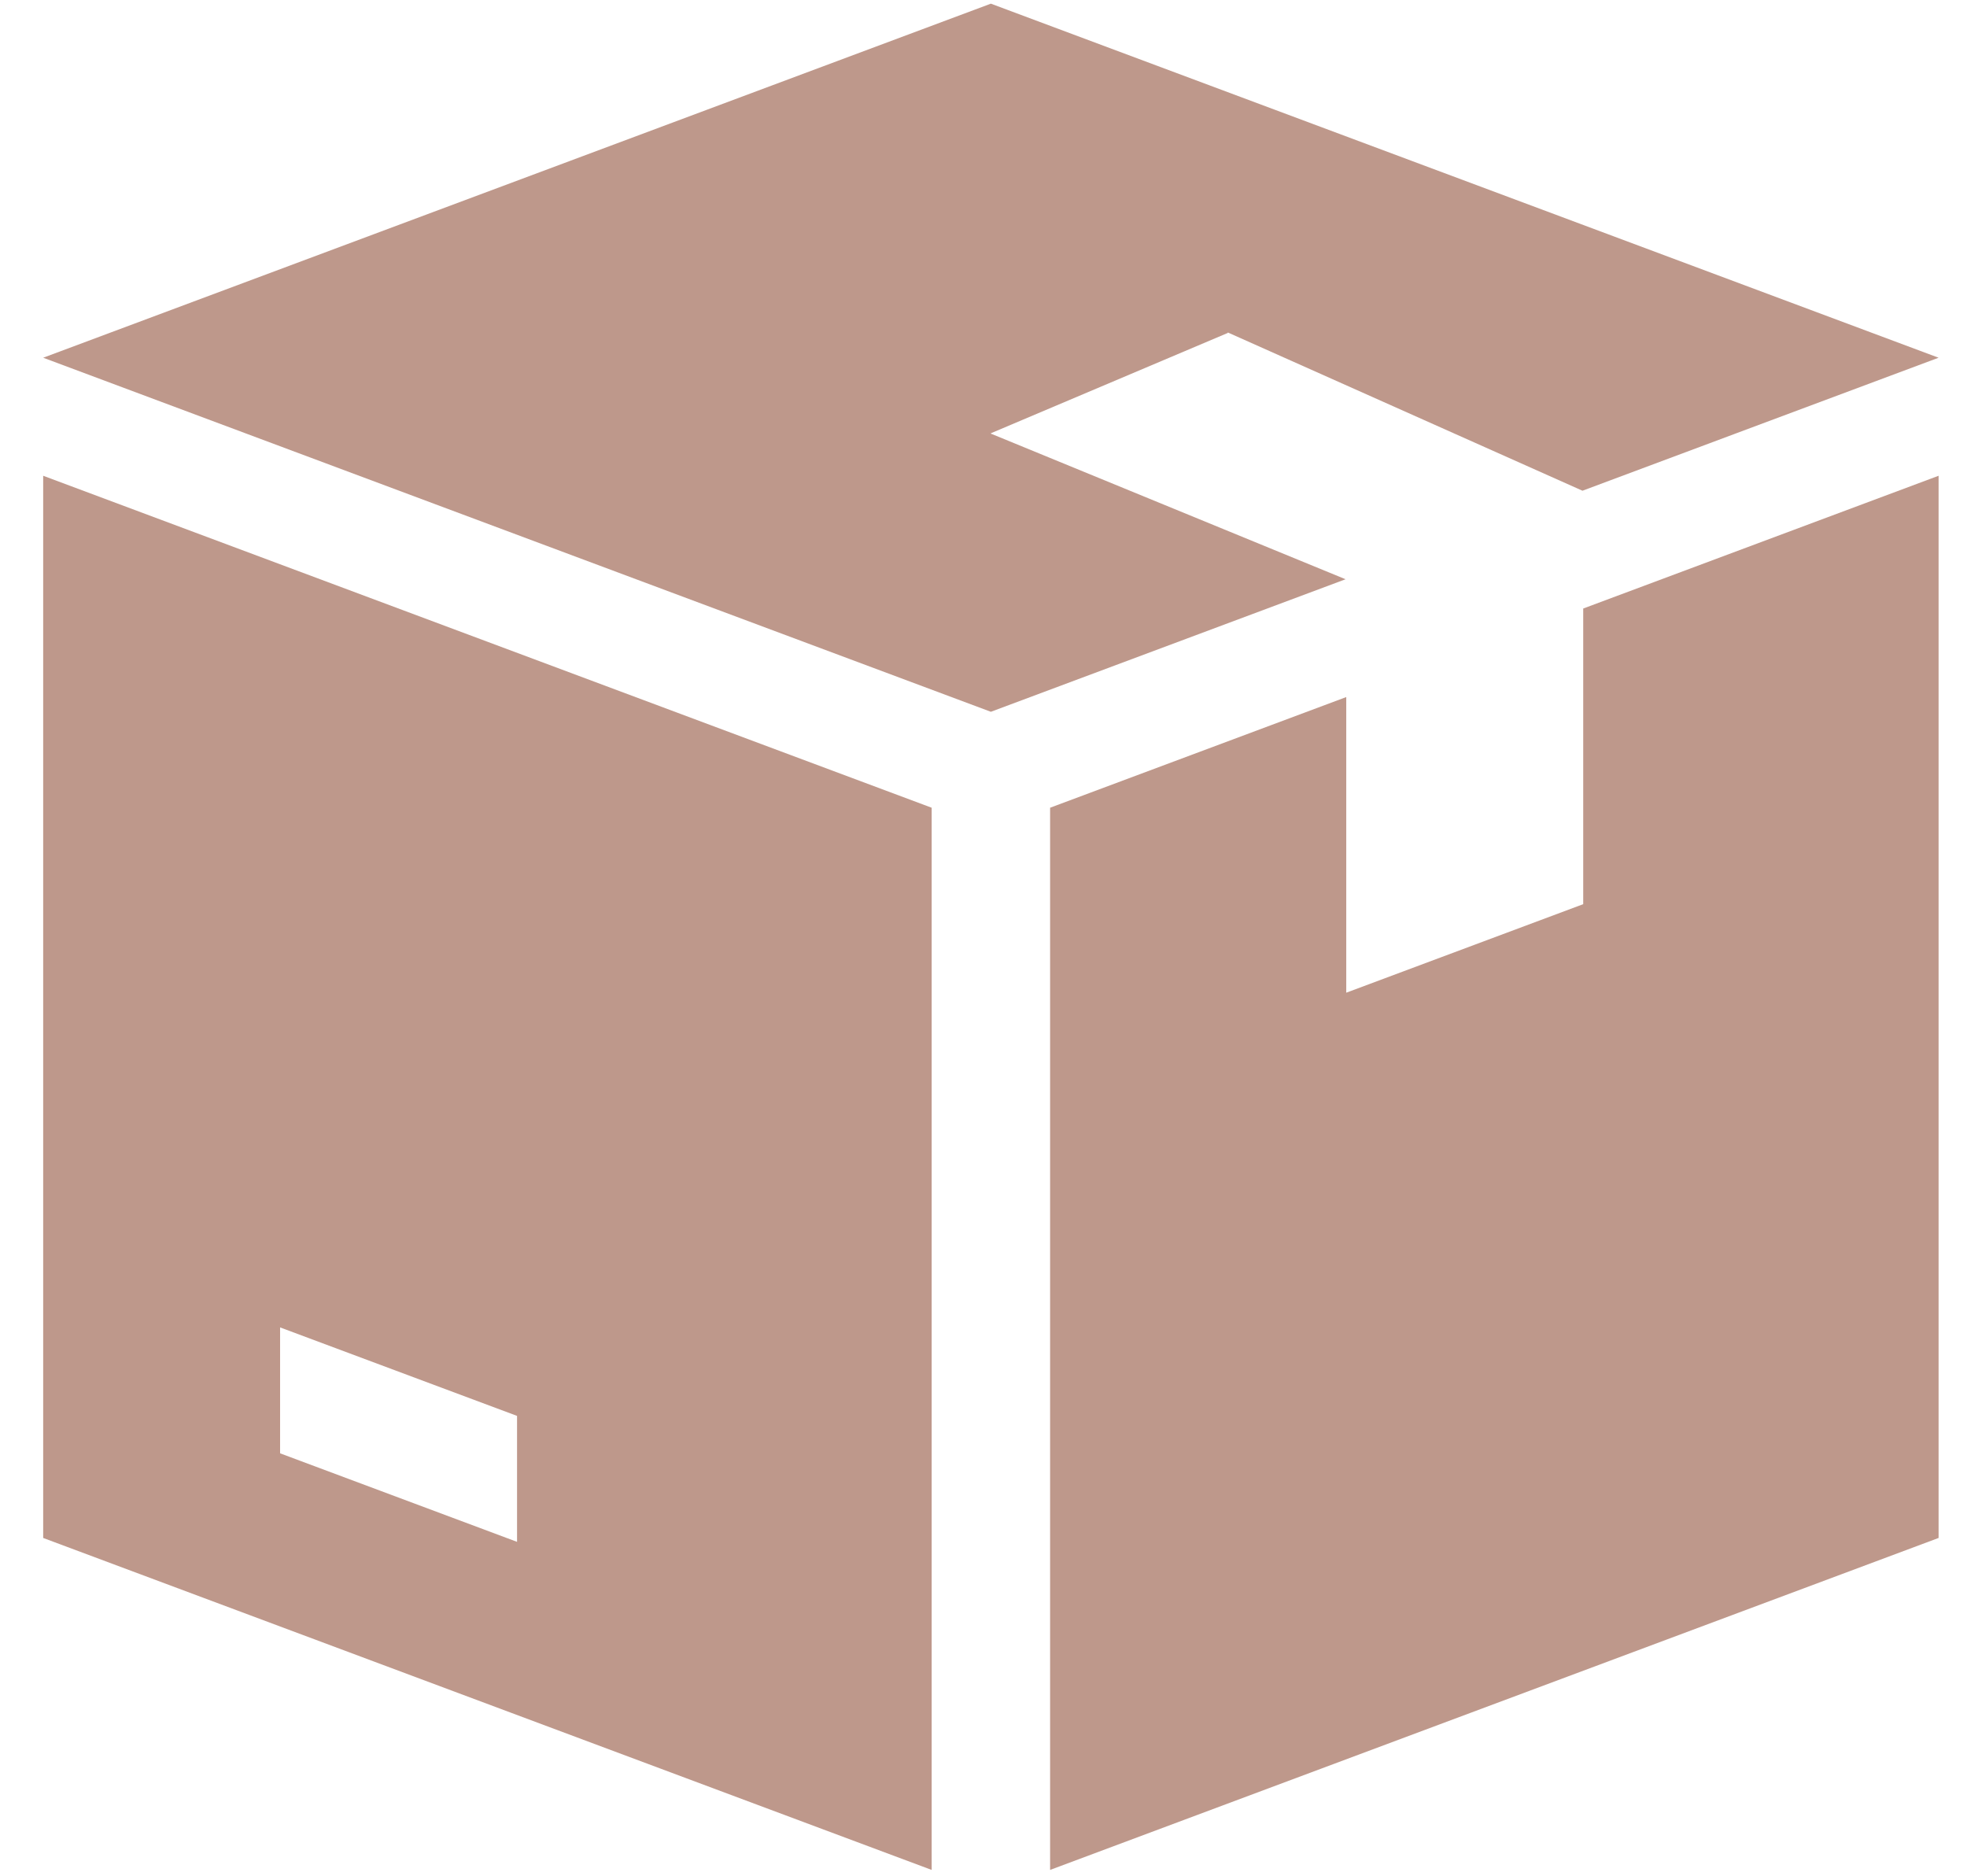 <?xml version="1.0" encoding="UTF-8"?>
<svg width="43px" height="41px" viewBox="0 0 43 41" version="1.1" xmlns="http://www.w3.org/2000/svg" xmlns:xlink="http://www.w3.org/1999/xlink">
    <!-- Generator: Sketch 61.2 (89653) - https://sketch.com -->
    <title>box</title>
    <desc>Created with Sketch.</desc>
    <g id="Page-1" stroke="none" stroke-width="1" fill="none" fill-rule="evenodd">
        <g id="INICIO" transform="translate(-859, -2212)" fill="#BE988B" fill-rule="nonzero">
            <g id="Group-6" transform="translate(243, 2212)">
                <g id="Group-4" transform="translate(582, 0)">
                    <g id="box" transform="translate(34.944, 0)">
                        <polygon id="Path" points="25.897 7.277 25.897 7.267 33.65 10.726 41.435 7.819 20.717 0.08 2.91322522e-13 7.819 20.717 15.558 28.471 12.661 20.717 9.478 20.717 9.47"></polygon>
                        <path d="M5.20472554e-13,10.399 L5.20472554e-13,33.616 L19.423,40.872 L19.423,17.655 L5.20472554e-13,10.399 Z M10.359,33.701 L5.179,31.766 L5.179,29.014 L10.359,30.948 L10.359,33.701 Z" id="Shape"></path>
                        <polygon id="Path" points="33.666 13.301 33.666 19.763 28.486 21.698 28.486 15.236 22.012 17.655 22.012 40.872 41.435 33.616 41.435 10.399"></polygon>
                    </g>
                </g>
            </g>
        </g>
    </g>
</svg>